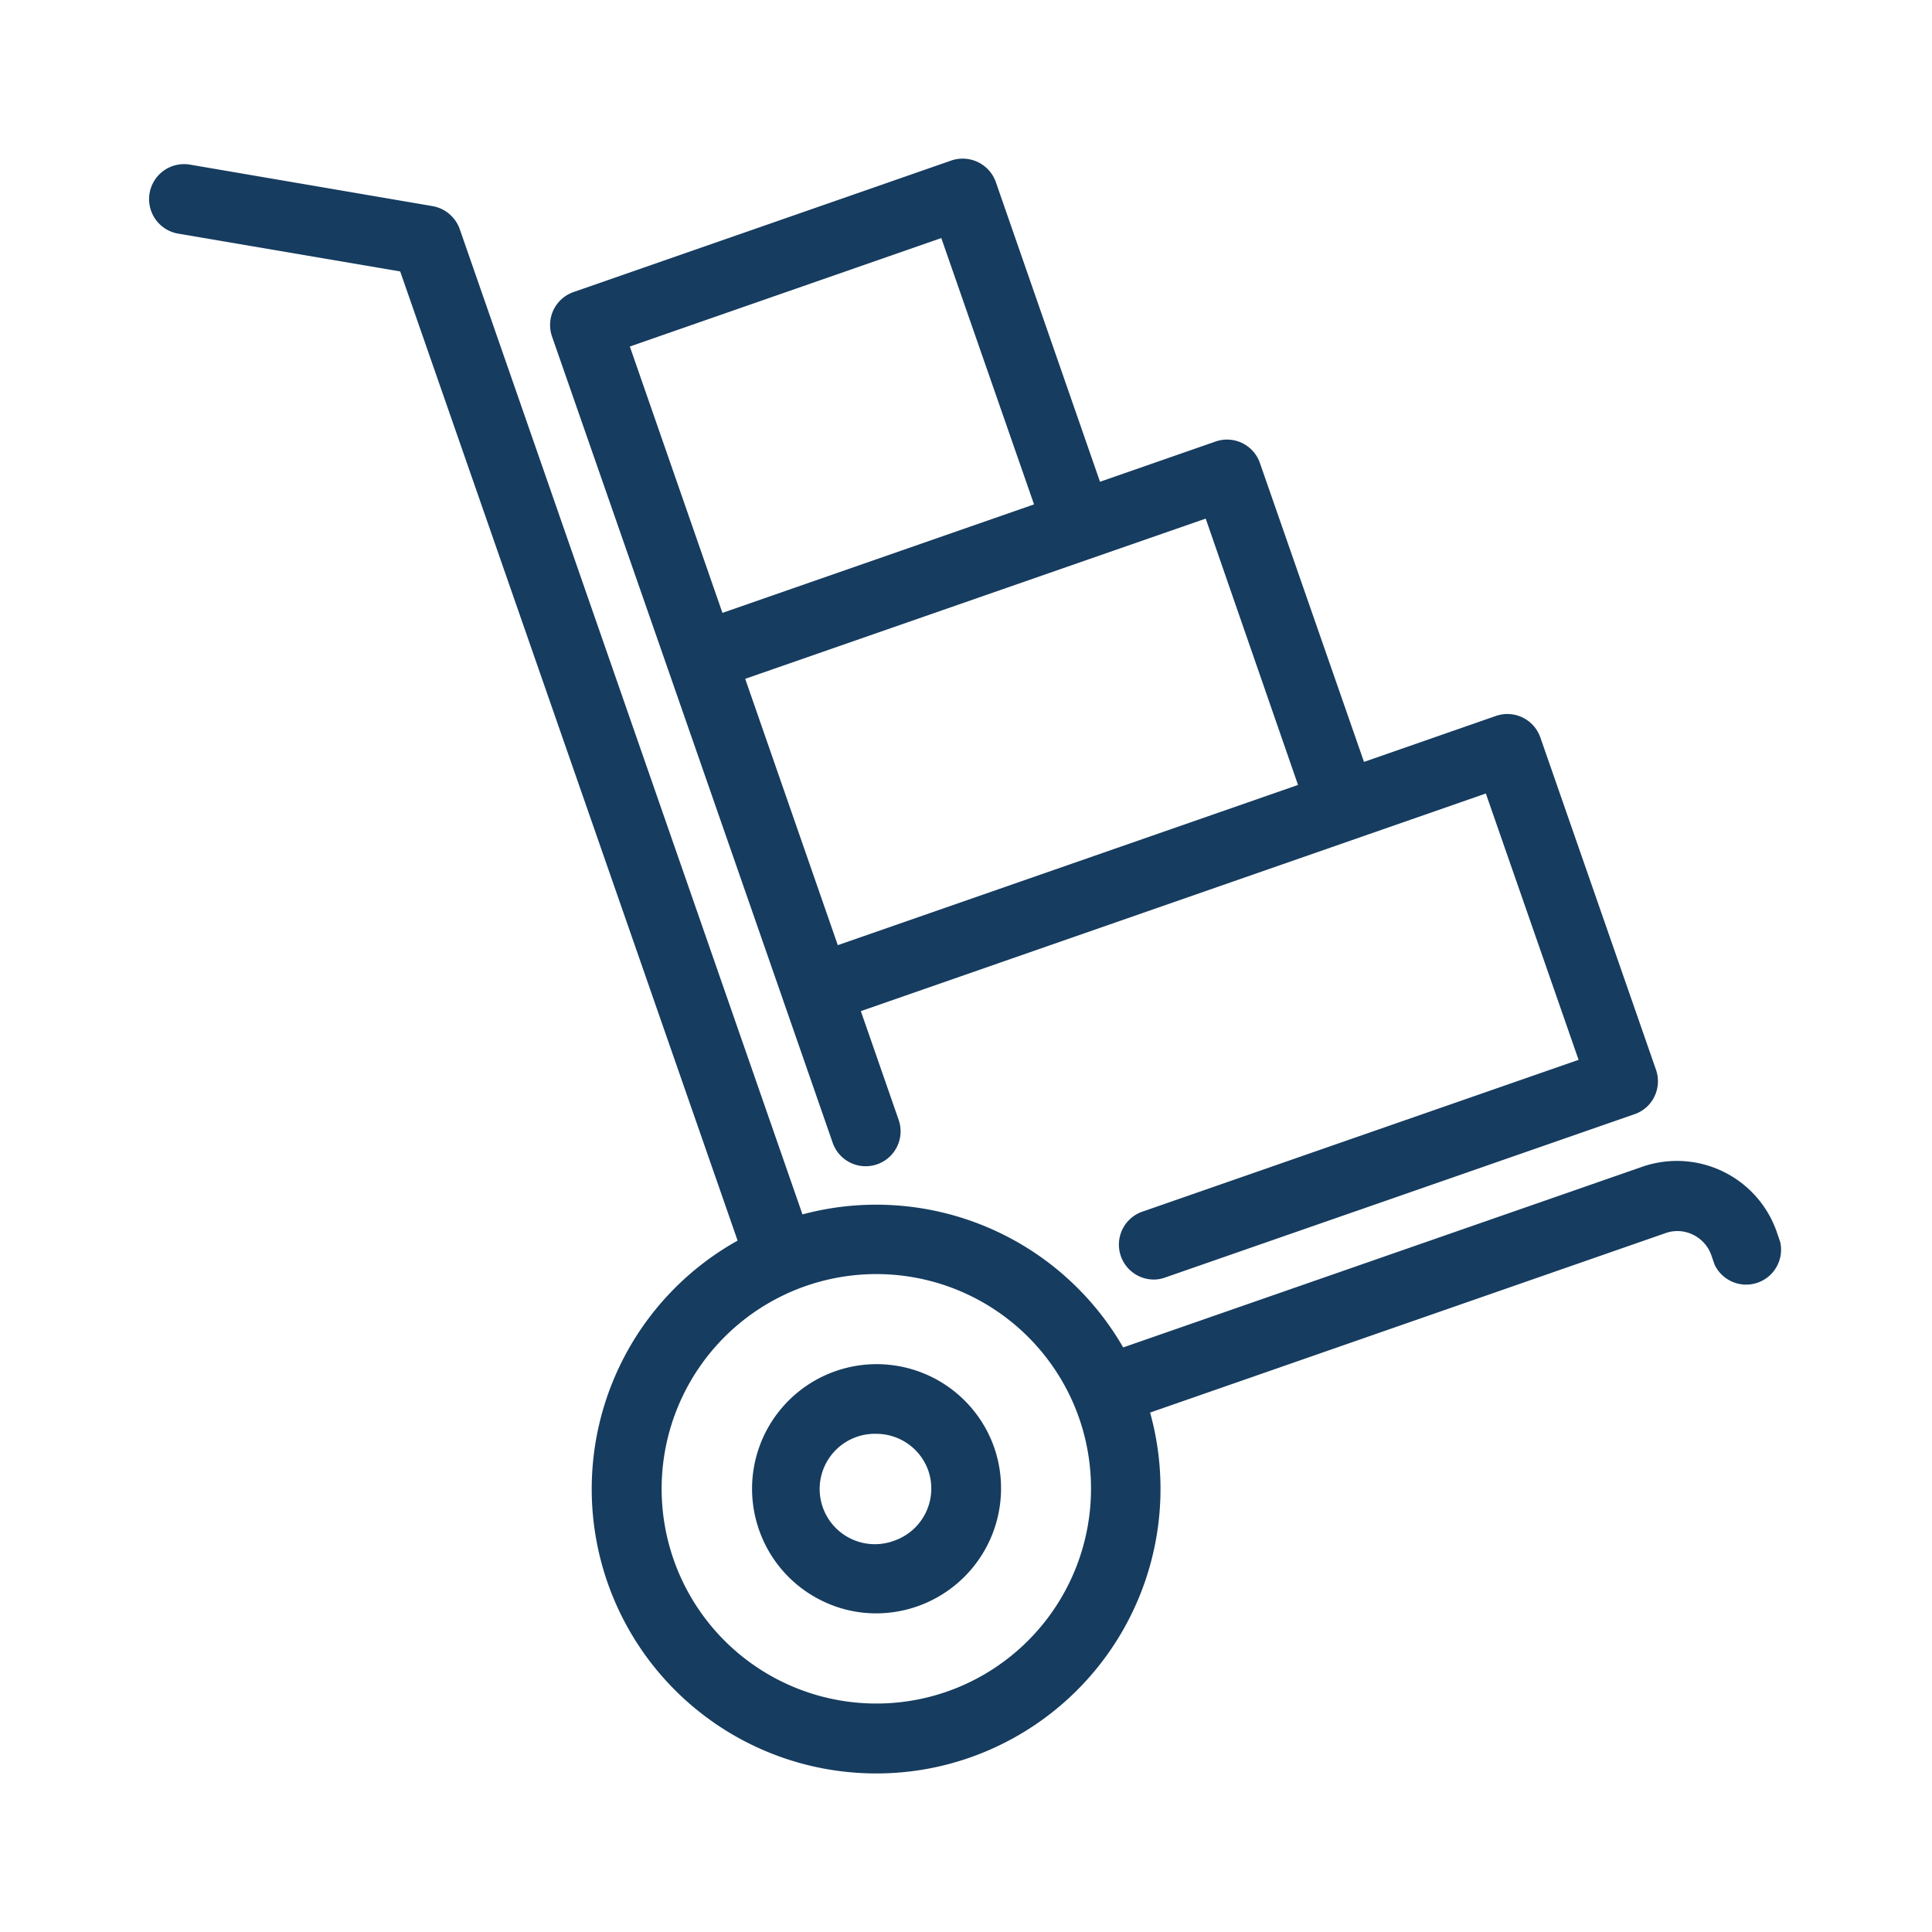<?xml version="1.0" encoding="UTF-8"?>
<svg xmlns="http://www.w3.org/2000/svg" id="Layer_1" data-name="Layer 1" viewBox="0 0 140 140">
  <defs>
    <style>.cls-1{fill:#163c5f;}</style>
  </defs>
  <path class="cls-1" d="M129,90l-.25-.73A7.66,7.66,0,0,0,119,84.55L81.39,97.64A20.65,20.65,0,0,0,58.15,88L33.31,16.59a2.56,2.56,0,0,0-2-1.66l-17.54-3a2.53,2.53,0,0,0-.86,5L29,19.67,53.45,89.9a20.61,20.61,0,0,0,10.08,38.61,20.42,20.42,0,0,0,6.75-1.15,20.63,20.63,0,0,0,13.06-25l37.34-13a2.57,2.57,0,0,1,2,.11A2.62,2.62,0,0,1,124,90.93l.25.72A2.53,2.53,0,0,0,129,90ZM68.62,122.58a15.56,15.56,0,1,1,9.58-19.81A15.58,15.58,0,0,1,68.62,122.58Z"></path>
  <path class="cls-1" d="M72.05,104.91A9,9,0,0,0,55,110.85,9,9,0,0,0,59.57,116a8.88,8.88,0,0,0,3.93.91,9.06,9.06,0,0,0,8.55-12Zm-7.24,6.73a4,4,0,1,1-1.3-7.74,4,4,0,0,1,3.76,2.67A4,4,0,0,1,64.81,111.64Z"></path>
  <path class="cls-1" d="M48.39,48.46l8.38,24.08,3.57,10.27a2.53,2.53,0,0,0,4.78-1.66l-2.74-7.88L107.67,57.5l6.72,19.3-31.61,11a2.53,2.53,0,0,0,.83,4.92,2.39,2.39,0,0,0,.83-.15l34-11.83a2.49,2.49,0,0,0,1.45-1.29,2.53,2.53,0,0,0,.11-1.93l-8.38-24.08a2.53,2.53,0,0,0-3.22-1.56l-9.56,3.33L91.29,33.53A2.52,2.52,0,0,0,88.07,32l-8.36,2.91L72.16,13.19a2.55,2.55,0,0,0-3.22-1.56L41.57,21.16A2.53,2.53,0,0,0,40,24.38Zm45.67,8.42L60.71,68.49,54,49.19l25-8.7h0l8.37-2.91ZM68.21,17.25l6.72,19.3-22,7.66-.58.2-6.71-19.3Z"></path>
</svg>

